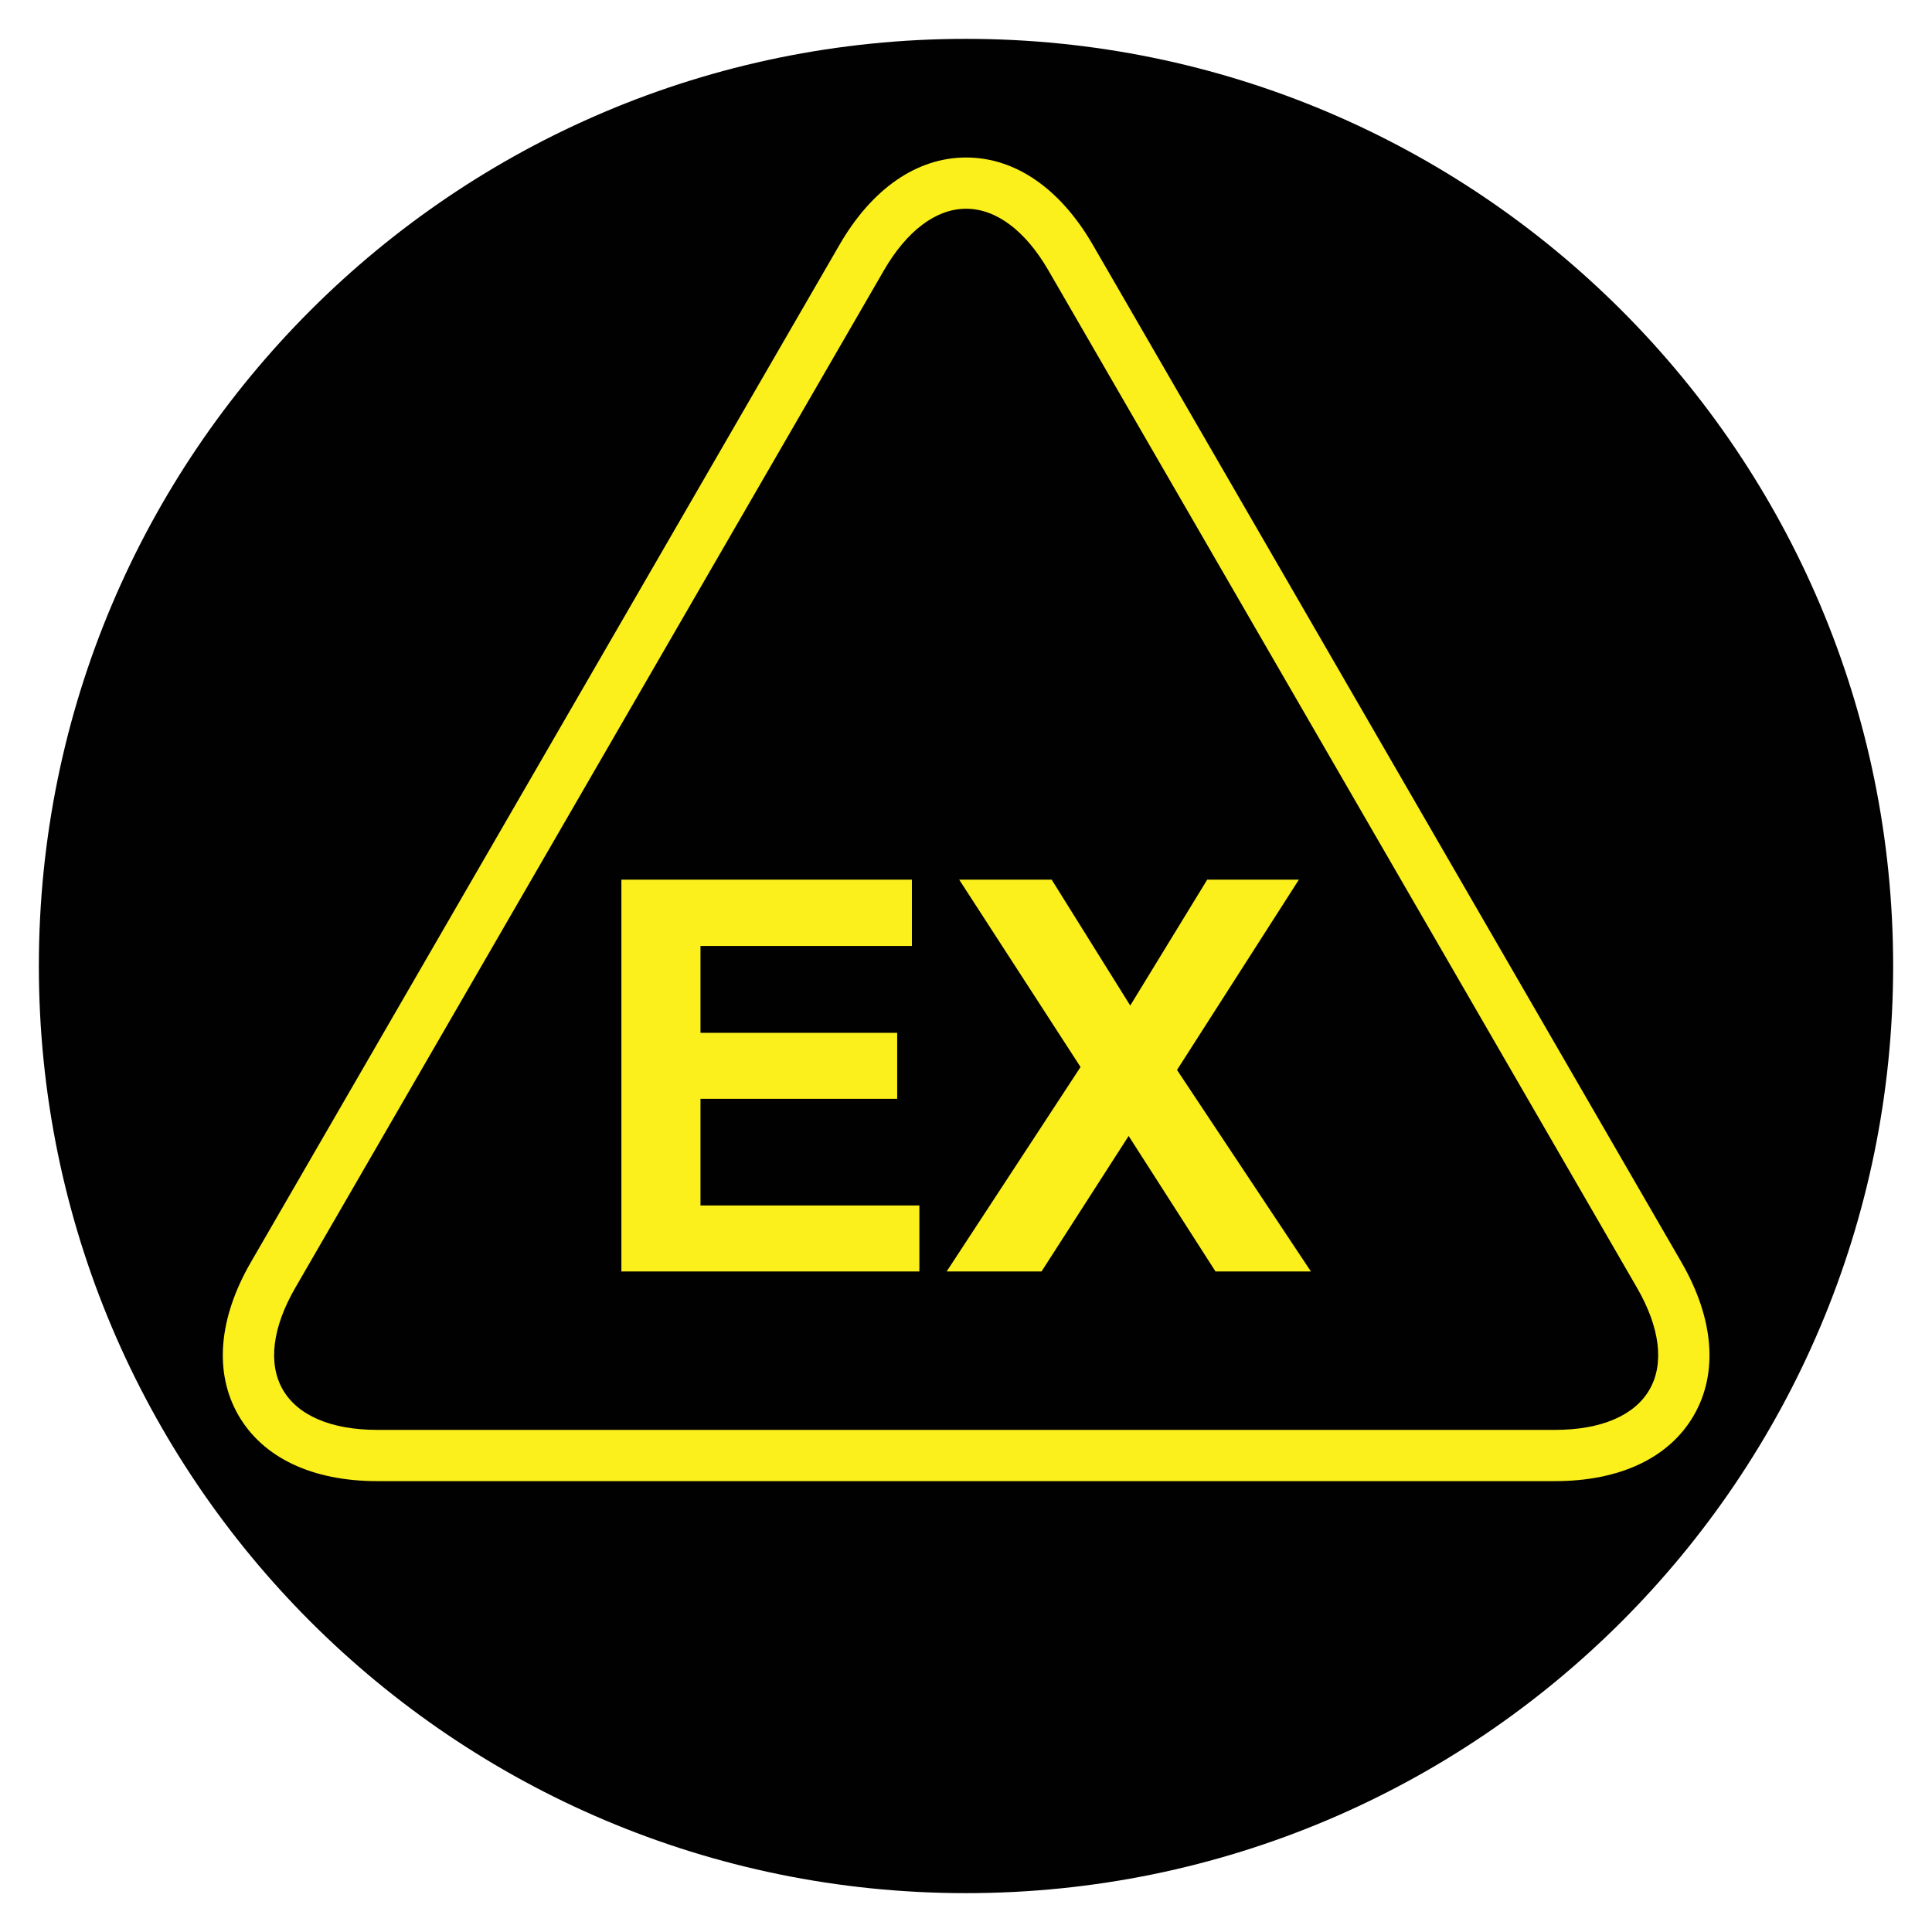 <svg xmlns="http://www.w3.org/2000/svg" xmlns:xlink="http://www.w3.org/1999/xlink" width="1024" viewBox="0 0 768 768" height="1024" preserveAspectRatio="xMidYMid meet"><defs><clipPath id="16f1cba11f"><path d="M 15.445 15.445 L 752.555 15.445 L 752.555 752.555 L 15.445 752.555 Z M 15.445 15.445 " clip-rule="nonzero"></path></clipPath><clipPath id="981b5b02e5"><path d="M 384 15.445 C 180.453 15.445 15.445 180.453 15.445 384 C 15.445 587.547 180.453 752.555 384 752.555 C 587.547 752.555 752.555 587.547 752.555 384 C 752.555 180.453 587.547 15.445 384 15.445 Z M 384 15.445 " clip-rule="nonzero"></path></clipPath><clipPath id="91b36c10fe"><path d="M 88 62.602 L 680 62.602 L 680 589 L 88 589 Z M 88 62.602 " clip-rule="nonzero"></path></clipPath></defs><g clip-path="url(#16f1cba11f)"><g clip-path="url(#981b5b02e5)"><path fill="#010101" d="M 15.445 15.445 L 752.555 15.445 L 752.555 752.555 L 15.445 752.555 Z M 15.445 15.445 " fill-opacity="1" fill-rule="nonzero"></path></g></g><path fill="#010101" d="M 655.695 552.41 C 649.746 562.719 636.414 568.398 618.148 568.398 L 149.965 568.398 C 131.703 568.398 118.371 562.719 112.422 552.41 C 106.477 542.098 108.238 527.715 117.387 511.902 L 351.352 107.504 C 360.5 91.688 372.113 82.98 384.059 82.98 C 396.004 82.98 407.621 91.691 416.77 107.504 L 650.73 511.906 C 659.875 527.715 661.641 542.098 655.695 552.41 Z M 655.695 552.41 " fill-opacity="1" fill-rule="nonzero"></path><g clip-path="url(#91b36c10fe)"><path fill="#fbef1c" d="M 668.367 501.703 L 434.406 97.305 C 421.461 74.93 403.582 62.609 384.059 62.609 C 364.539 62.609 346.66 74.93 333.715 97.305 L 99.75 501.703 C 86.805 524.082 85.039 545.703 94.777 562.59 C 104.516 579.473 124.113 588.773 149.965 588.773 L 618.148 588.773 C 644.004 588.773 663.605 579.473 673.34 562.59 C 683.082 545.707 681.312 524.082 668.367 501.703 Z M 618.148 568.398 L 149.965 568.398 C 131.703 568.398 118.371 562.719 112.422 552.41 C 106.477 542.102 108.238 527.715 117.387 511.906 L 351.352 107.504 C 360.5 91.688 372.113 82.98 384.059 82.98 C 396.004 82.98 407.621 91.691 416.77 107.504 L 650.73 511.906 C 659.875 527.715 661.641 542.098 655.691 552.406 C 649.746 562.719 636.414 568.398 618.148 568.398 Z M 247.008 505.43 L 247.008 349.676 L 362.492 349.676 L 362.492 376.027 L 278.453 376.027 L 278.453 410.555 L 356.648 410.555 L 356.648 436.797 L 278.453 436.797 L 278.453 479.188 L 365.465 479.188 L 365.465 505.426 L 247.008 505.426 Z M 376.305 505.43 L 429.531 424.156 L 381.293 349.676 L 418.055 349.676 L 449.289 399.719 L 479.887 349.676 L 516.328 349.676 L 467.883 425.324 L 521.109 505.43 L 483.184 505.43 L 448.652 451.566 L 414.02 505.43 Z M 376.305 505.43 " fill-opacity="1" fill-rule="nonzero"></path></g></svg>